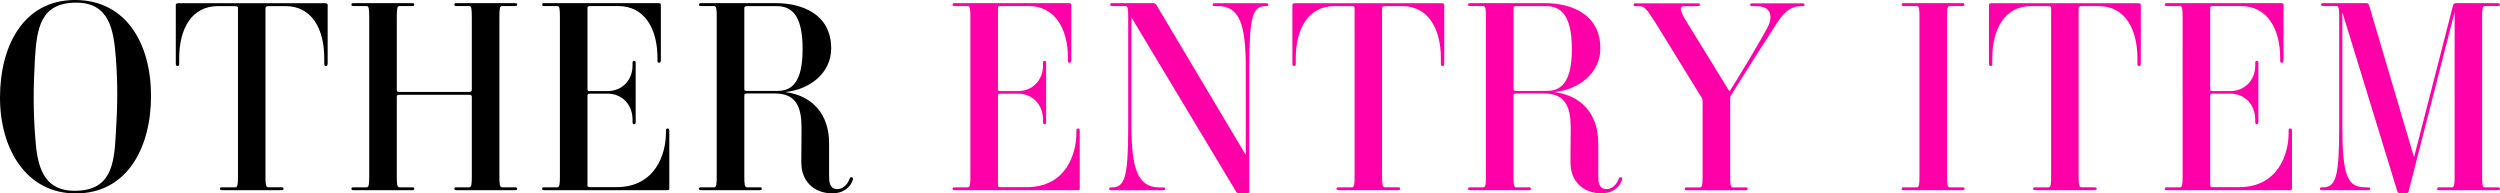 <?xml version="1.0" encoding="UTF-8"?>
<svg id="_レイヤー_2" data-name="レイヤー 2" xmlns="http://www.w3.org/2000/svg" viewBox="0 0 301.92 23.36">
  <defs>
    <style>
      .cls-1 {
        fill: #ff00a8;
      }
    </style>
  </defs>
  <g id="design">
    <g>
      <path d="M9.15,23.36C3.23,23.36,0,18.08,0,11.78S2.88,0,9.06,0s9.18,5.28,9.18,11.58-2.91,11.78-9.09,11.78ZM13.98,6.85c-.26-3.23-.77-6.53-4.77-6.53C4.9.32,4.45,3.39,4.22,7.07c-.19,3.33-.22,6.24.03,9.44.22,3.23.77,6.53,4.77,6.53,4.32,0,4.77-3.07,4.96-6.75.22-3.33.26-6.24,0-9.44Z"/>
      <path d="M33.92,22.97h-7.07c-.26,0-.29-.1-.29-.19s.03-.16.29-.16h1.57c.29,0,.32-.38.32-1.41V.96c0-.13-.1-.22-.32-.22h-2.11c-3.17,0-4.67,2.75-4.67,6.3v.64c0,.22-.06.29-.19.29s-.22-.06-.22-.29V.61c0-.16.1-.22.29-.22h17.76c.19,0,.29.06.29.22v7.07c0,.22-.1.29-.22.29s-.19-.06-.19-.29v-.64c0-3.55-1.5-6.3-4.67-6.3h-2.08c-.22,0-.35.1-.35.22v20.25c0,1.02.03,1.41.35,1.41h1.54c.26,0,.29.06.29.16s-.03.19-.29.19Z"/>
      <path d="M62.17,22.97h-7.01c-.19,0-.29-.03-.29-.16,0-.16.06-.19.29-.19h1.5c.29,0,.32-.38.32-1.41v-9.5c0-.16-.06-.26-.29-.26h-8.51c-.19,0-.26.06-.26.26v9.5c0,1.02.03,1.41.32,1.41h1.5c.22,0,.29.03.29.16,0,.16-.06.19-.29.19h-7.01c-.19,0-.29-.03-.29-.16,0-.16.06-.19.29-.19h1.54c.29,0,.32-.38.32-1.41V2.14c0-1.02-.03-1.41-.32-1.41h-1.54c-.19,0-.29-.03-.29-.16,0-.16.06-.19.29-.19h7.01c.22,0,.29.03.29.16,0,.16-.06.19-.29.19h-1.5c-.29,0-.32.38-.32,1.41v8.7c0,.16.06.26.26.26h8.51c.22,0,.29-.1.29-.26V2.14c0-1.02-.03-1.41-.32-1.41h-1.5c-.19,0-.29-.03-.29-.16,0-.16.06-.19.29-.19h7.01c.19,0,.29.03.29.16,0,.16-.06.19-.29.19h-1.54c-.29,0-.32.38-.32,1.41v19.07c0,1.02.03,1.41.32,1.41h1.54c.19,0,.29.03.29.16,0,.16-.06.19-.29.19Z"/>
      <path d="M80.83,15.84v6.94c0,.13-.06.19-.29.19h-14.78c-.19,0-.29-.03-.29-.16,0-.16.06-.19.29-.19h1.54c.29,0,.32-.38.32-1.41V2.14c0-1.02-.03-1.41-.32-1.41h-1.54c-.19,0-.29-.03-.29-.16,0-.16.06-.19.29-.19h13.76c.19,0,.29.06.29.22v6.69c0,.22-.1.29-.22.29s-.19-.06-.19-.29v-.32c0-3.46-1.54-6.24-4.74-6.24h-3.39c-.19,0-.32.06-.32.19v9.92c0,.1.06.16.29.16h2.14c1.7,0,3.01-1.28,3.01-3.07v-.29c0-.22.06-.29.19-.29s.19.06.19.29v7.07c0,.22-.06.29-.19.29s-.19-.06-.19-.29v-.26c0-1.86-1.31-3.14-3.01-3.14h-2.11c-.22,0-.32.06-.32.19v10.91c0,.1.06.19.29.19h3.2c4.77,0,5.98-4.1,5.98-6.5v-.29c0-.22.06-.29.19-.29s.22.06.22.29Z"/>
      <path d="M96.77,19.71c0-1.6.03-2.69.03-4.29,0-2.43-.61-4.13-3.2-4.13h-3.39c-.22,0-.32.1-.32.19v9.73c0,1.02.03,1.41.32,1.41h1.5c.22,0,.29.03.29.16,0,.16-.06.19-.29.19h-7.01c-.19,0-.29-.03-.29-.16,0-.16.06-.19.29-.19h1.54c.29,0,.32-.38.32-1.41V2.14c0-1.02-.03-1.41-.32-1.41h-1.54c-.26,0-.29-.06-.29-.16s.03-.19.29-.19h9.02c2.98,0,6.66,1.22,6.66,5.47,0,3.1-2.78,4.99-5.47,5.25v.03c3.1.42,5.25,2.56,5.22,6.27v3.81c0,.64,0,1.63,1.02,1.63.54,0,1.15-.45,1.41-1.15.06-.16.1-.32.29-.29.19.03.19.19.13.35-.29.9-1.15,1.6-2.46,1.6-2.21,0-3.74-1.47-3.74-3.65ZM93.79.74h-3.58c-.22,0-.32.1-.32.19v9.86c0,.1.06.19.29.19h3.71c1.76,0,3.04-1.06,3.04-5.06,0-4.22-1.41-5.18-3.14-5.18Z"/>
      <path class="cls-1" d="M130.4,15.84v6.94c0,.13-.06.19-.29.19h-14.78c-.19,0-.29-.03-.29-.16,0-.16.06-.19.29-.19h1.54c.29,0,.32-.38.32-1.41V2.14c0-1.02-.03-1.41-.32-1.41h-1.54c-.19,0-.29-.03-.29-.16,0-.16.06-.19.29-.19h13.76c.19,0,.29.06.29.22v6.69c0,.22-.1.29-.22.29s-.19-.06-.19-.29v-.32c0-3.46-1.54-6.24-4.74-6.24h-3.39c-.19,0-.32.06-.32.19v9.92c0,.1.06.16.29.16h2.14c1.7,0,3.01-1.28,3.01-3.07v-.29c0-.22.06-.29.19-.29s.19.06.19.29v7.07c0,.22-.06.29-.19.29s-.19-.06-.19-.29v-.26c0-1.86-1.31-3.14-3.01-3.14h-2.11c-.22,0-.32.06-.32.19v10.91c0,.1.06.19.29.19h3.2c4.77,0,5.98-4.1,5.98-6.5v-.29c0-.22.06-.29.19-.29s.22.06.22.29Z"/>
      <path class="cls-1" d="M152.89.74h-.06c-1.5,0-1.95,1.15-1.95,7.2v15.2c0,.1-.06.19-.32.19h-.96c-.22,0-.26-.1-.32-.19l-12.61-20.99h-.03v13.06c0,5.21.8,7.42,3.36,7.42h.42c.26,0,.29.06.29.16s-.03.19-.29.19h-6.18c-.19,0-.29-.03-.29-.16,0-.16.06-.19.29-.19h.06c1.5,0,1.95-1.15,1.95-7.2V2.14c0-1.02-.03-1.41-.32-1.41h-1.54c-.22,0-.32-.03-.32-.16,0-.16.06-.19.32-.19h4.93c.13,0,.22.1.32.19l10.75,18.05h.06v-10.46c0-5.22-.77-7.42-3.33-7.42h-.38c-.19,0-.29-.03-.29-.16,0-.16.06-.19.29-.19h6.14c.22,0,.29.06.29.16,0,.16-.06.19-.29.19Z"/>
      <path class="cls-1" d="M168.77,22.97h-7.07c-.26,0-.29-.1-.29-.19s.03-.16.29-.16h1.57c.29,0,.32-.38.32-1.41V.96c0-.13-.1-.22-.32-.22h-2.11c-3.17,0-4.67,2.75-4.67,6.3v.64c0,.22-.06.29-.19.29s-.22-.06-.22-.29V.61c0-.16.1-.22.29-.22h17.76c.19,0,.29.06.29.22v7.07c0,.22-.1.29-.22.29s-.19-.06-.19-.29v-.64c0-3.55-1.5-6.3-4.67-6.3h-2.08c-.22,0-.35.1-.35.22v20.25c0,1.02.03,1.41.35,1.41h1.54c.26,0,.29.06.29.16s-.03.19-.29.19Z"/>
      <path class="cls-1" d="M189.66,19.71c0-1.6.03-2.69.03-4.29,0-2.43-.61-4.13-3.2-4.13h-3.39c-.22,0-.32.1-.32.19v9.73c0,1.02.03,1.41.32,1.41h1.5c.22,0,.29.03.29.16,0,.16-.06.19-.29.19h-7.01c-.19,0-.29-.03-.29-.16,0-.16.06-.19.29-.19h1.54c.29,0,.32-.38.32-1.41V2.14c0-1.02-.03-1.41-.32-1.41h-1.54c-.26,0-.29-.06-.29-.16s.03-.19.29-.19h9.02c2.98,0,6.66,1.22,6.66,5.47,0,3.1-2.78,4.99-5.47,5.25v.03c3.1.42,5.25,2.56,5.22,6.27v3.81c0,.64,0,1.63,1.02,1.63.54,0,1.15-.45,1.41-1.15.06-.16.1-.32.29-.29.19.03.19.19.13.35-.29.9-1.15,1.6-2.46,1.6-2.21,0-3.74-1.47-3.74-3.65ZM186.69.74h-3.58c-.22,0-.32.1-.32.19v9.86c0,.1.06.19.29.19h3.71c1.76,0,3.04-1.06,3.04-5.06,0-4.22-1.41-5.18-3.14-5.18Z"/>
      <path class="cls-1" d="M217.66.74h-.1c-1.86,0-2.62,1.5-3.78,3.33-1.41,2.14-3.65,5.73-4.7,7.39-.13.22-.13.29-.13.54v9.22c0,1.02.03,1.41.32,1.41h1.5c.22,0,.29.03.29.16,0,.16-.06.19-.29.19h-7.01c-.19,0-.29-.03-.29-.16,0-.16.06-.19.29-.19h1.54c.29,0,.32-.38.32-1.41v-8.96c0-.16-.03-.35-.16-.54l-5.54-8.99c-1.12-1.76-1.38-1.98-1.92-1.98h-.42c-.19,0-.29-.03-.29-.16,0-.16.06-.19.29-.19h7.42c.19,0,.29.03.29.16,0,.16-.06.19-.29.19h-1.57c-.61,0-.67.42.38,2.08l5.06,8.22c1.34-2.11,3.65-5.98,4.58-7.71.77-1.5.32-2.59-1.28-2.59h-.51c-.19,0-.29-.03-.29-.16,0-.16.06-.19.29-.19h5.98c.19,0,.29.03.29.16,0,.16-.06.19-.29.19Z"/>
      <path class="cls-1" d="M236.96,22.97h-7.01c-.19,0-.29-.03-.29-.16,0-.16.06-.19.29-.19h1.54c.29,0,.32-.38.32-1.41V2.14c0-1.02-.03-1.41-.32-1.41h-1.54c-.19,0-.29-.03-.29-.16,0-.16.06-.19.29-.19h7.01c.22,0,.29.03.29.16,0,.16-.06.19-.29.19h-1.5c-.29,0-.32.38-.32,1.41v19.07c0,1.02.03,1.41.32,1.41h1.5c.22,0,.29.03.29.16,0,.16-.06.19-.29.19Z"/>
      <path class="cls-1" d="M252.89,22.97h-7.07c-.26,0-.29-.1-.29-.19s.03-.16.29-.16h1.57c.29,0,.32-.38.32-1.41V.96c0-.13-.1-.22-.32-.22h-2.11c-3.17,0-4.67,2.75-4.67,6.3v.64c0,.22-.06.29-.19.29s-.22-.06-.22-.29V.61c0-.16.1-.22.29-.22h17.76c.19,0,.29.06.29.22v7.07c0,.22-.1.29-.22.29s-.19-.06-.19-.29v-.64c0-3.55-1.5-6.3-4.67-6.3h-2.08c-.22,0-.35.1-.35.22v20.25c0,1.02.03,1.41.35,1.41h1.54c.26,0,.29.06.29.16s-.03.19-.29.19Z"/>
      <path class="cls-1" d="M276.8,15.84v6.94c0,.13-.06.19-.29.19h-14.78c-.19,0-.29-.03-.29-.16,0-.16.06-.19.29-.19h1.54c.29,0,.32-.38.32-1.41V2.14c0-1.02-.03-1.41-.32-1.41h-1.54c-.19,0-.29-.03-.29-.16,0-.16.06-.19.29-.19h13.76c.19,0,.29.06.29.22v6.69c0,.22-.1.29-.22.29s-.19-.06-.19-.29v-.32c0-3.46-1.54-6.24-4.74-6.24h-3.39c-.19,0-.32.06-.32.19v9.92c0,.1.06.16.29.16h2.14c1.7,0,3.01-1.28,3.01-3.07v-.29c0-.22.06-.29.19-.29s.19.06.19.29v7.07c0,.22-.06.29-.19.29s-.19-.06-.19-.29v-.26c0-1.86-1.31-3.14-3.01-3.14h-2.11c-.22,0-.32.06-.32.19v10.91c0,.1.06.19.29.19h3.2c4.77,0,5.98-4.1,5.98-6.5v-.29c0-.22.06-.29.19-.29s.22.06.22.29Z"/>
      <path class="cls-1" d="M301.63,22.97h-7.01c-.19,0-.29-.03-.29-.16,0-.16.06-.19.29-.19h1.5c.29,0,.32-.38.32-1.41V1.57h-.03l-5.5,21.44c-.06.26-.13.32-.32.32h-.77c-.19,0-.26-.1-.32-.29l-6.59-21.47h-.03v13.63c0,6.18.64,7.42,2.82,7.42h.26c.22,0,.29.06.29.16,0,.16-.06.19-.29.19h-5.5c-.22,0-.29-.03-.29-.19,0-.13.1-.16.29-.16h.06c1.54,0,1.98-1.15,1.98-7.2V2.14c0-1.02-.03-1.41-.32-1.41h-1.57c-.19,0-.29-.03-.29-.16,0-.16.06-.19.29-.19h5.12c.19,0,.32.06.38.26l5.41,18.3h.03l4.7-18.3c.06-.19.16-.26.35-.26h5.02c.22,0,.29.03.29.19,0,.13-.1.16-.29.16h-1.54c-.29,0-.32.38-.32,1.41v19.07c0,1.02.03,1.41.32,1.41h1.54c.19,0,.29.03.29.16,0,.16-.06.19-.29.19Z"/>
    </g>
  </g>
</svg>